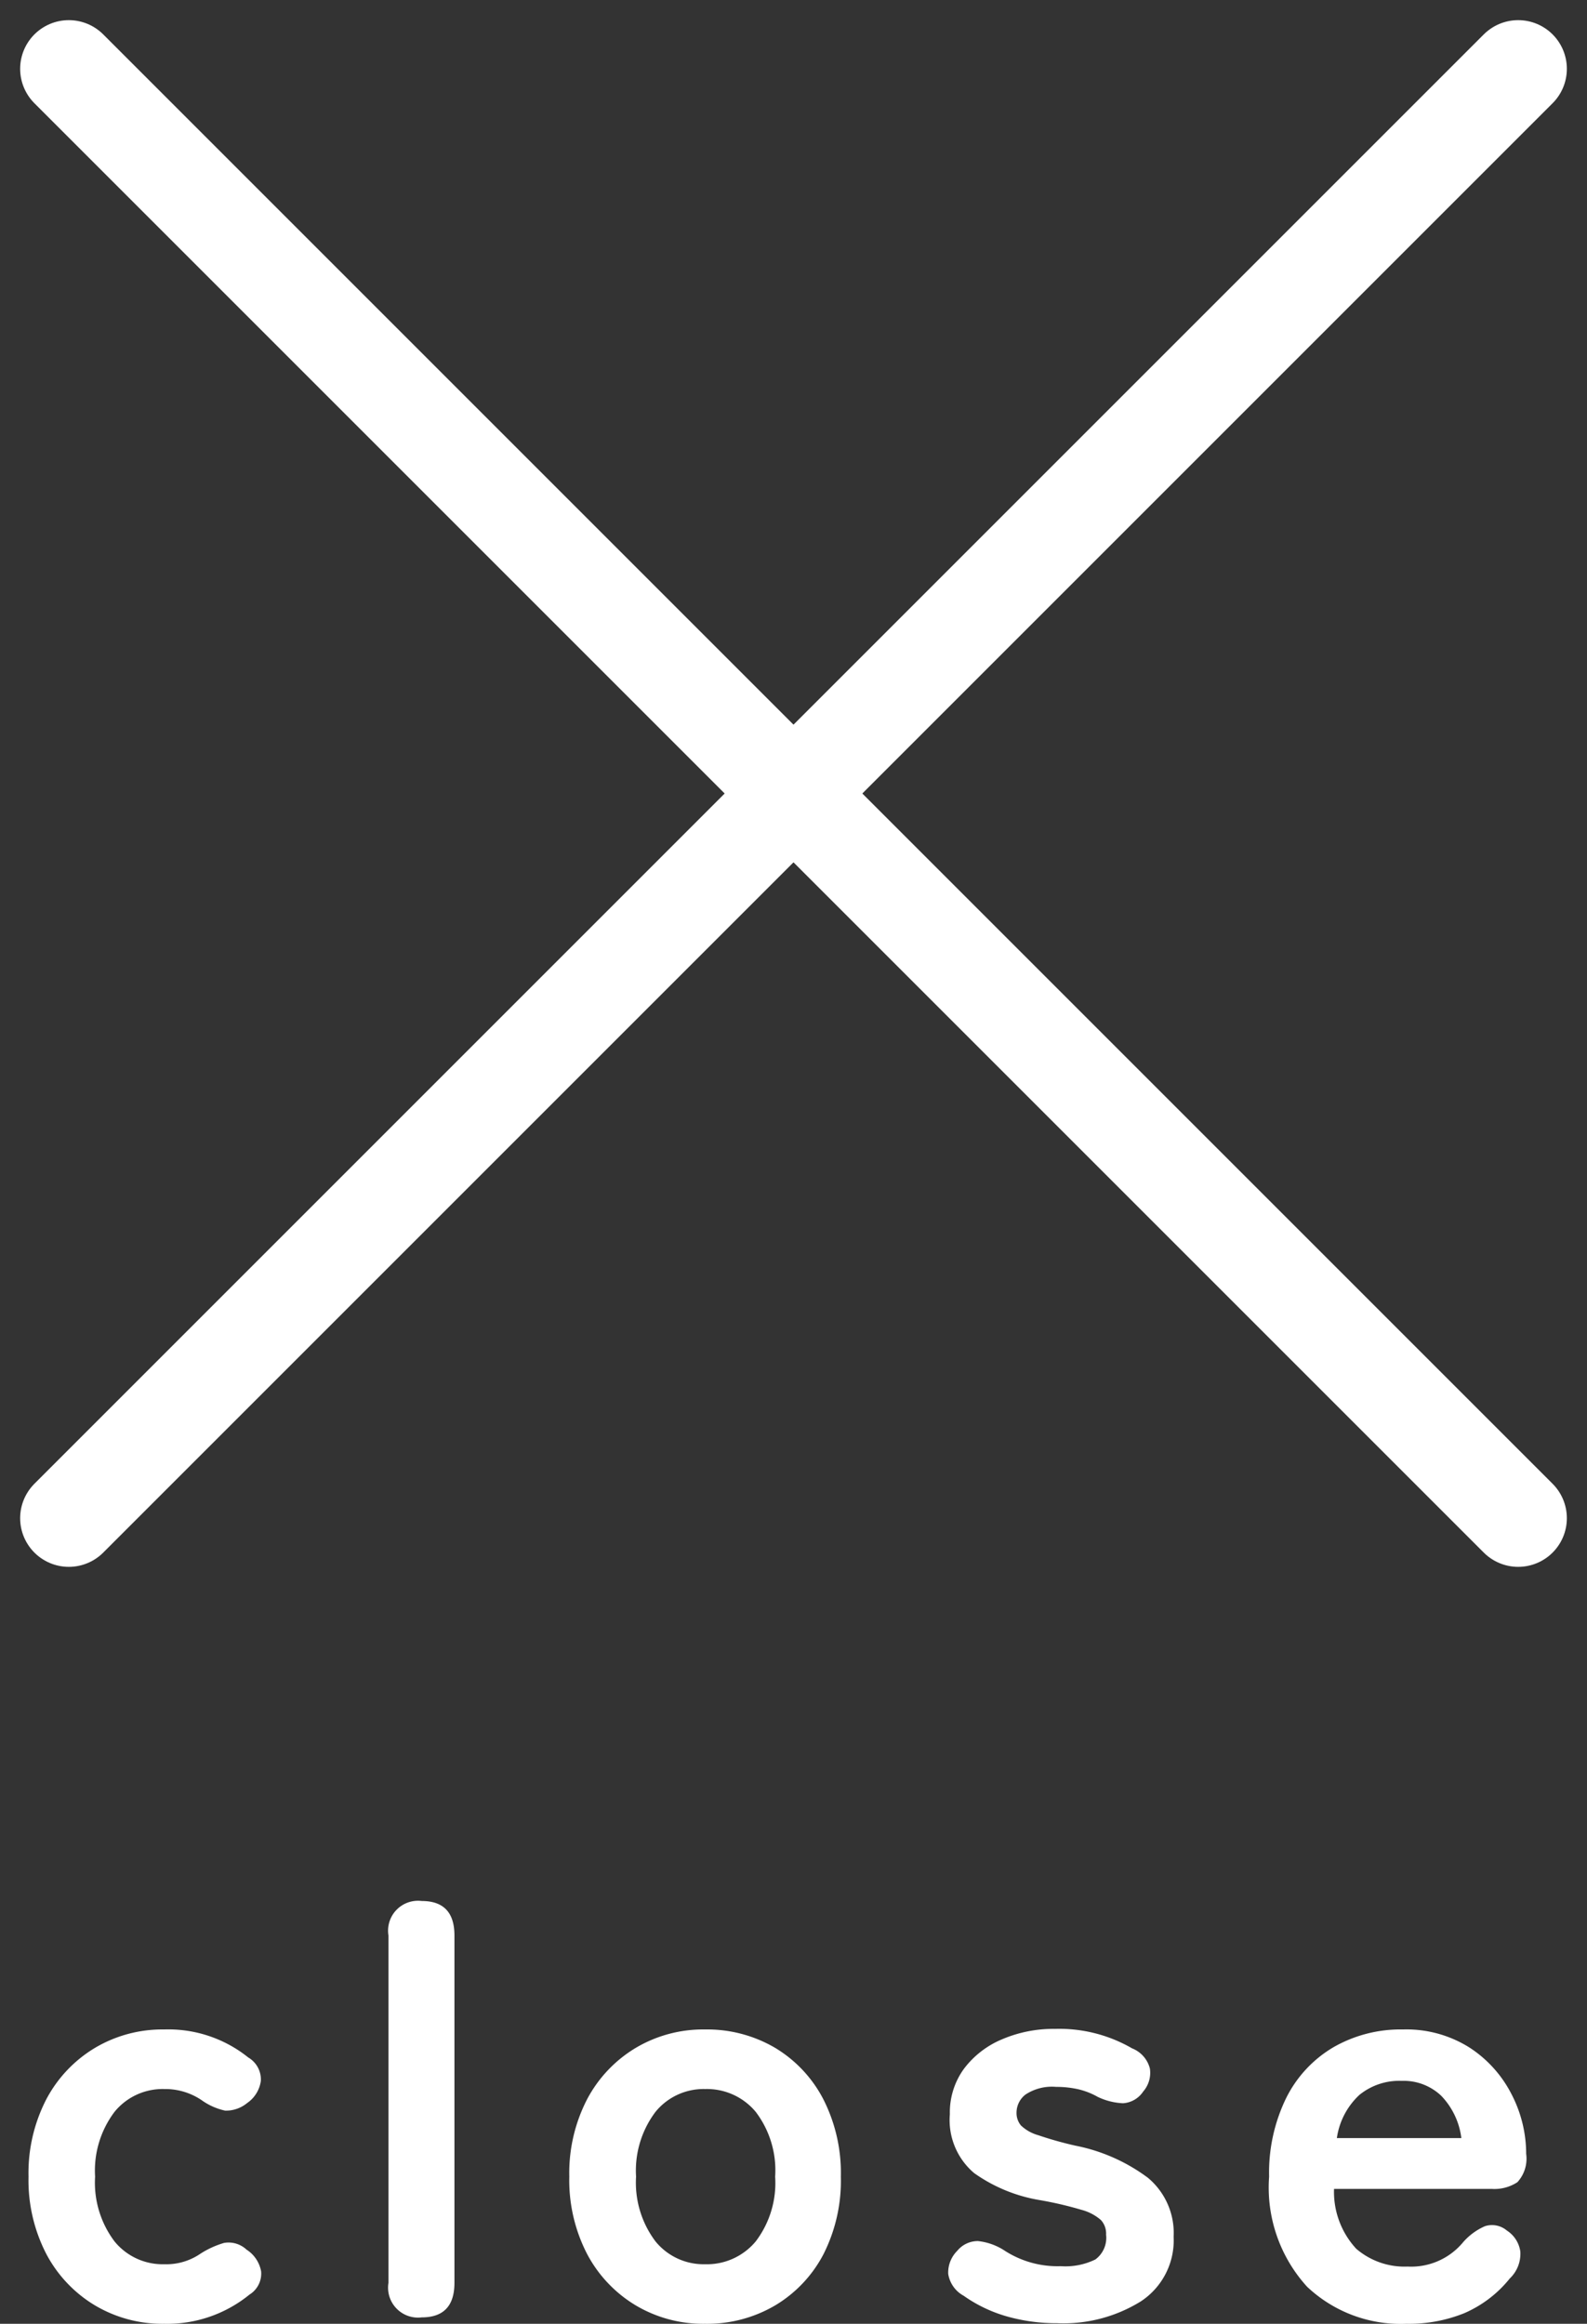 <svg xmlns="http://www.w3.org/2000/svg" width="32.61" height="47.75" viewBox="0 0 32.61 47.75">
  <rect x="0" y="0" width="32.61" height="47.75" fill="#333333" stroke="none"/>
  <g id="グループ_1809" data-name="グループ 1809" transform="translate(-354.472 -27.181)">
    <g id="グループ_1804" data-name="グループ 1804" transform="translate(355.886 28.595)">
      <line id="線_467" data-name="線 467" x2="29.782" y2="29.782" fill="none" stroke="#fff" stroke-linecap="round" stroke-width="2"/>
      <line id="線_468" data-name="線 468" x1="29.782" y2="29.782" fill="none" stroke="#fff" stroke-linecap="round" stroke-width="2"/>
    </g>
    <path id="パス_203546" data-name="パス 203546" d="M-12.654.132a2.71,2.71,0,0,1-1.422-.378,2.7,2.7,0,0,1-1-1.056,3.3,3.3,0,0,1-.366-1.59,3.3,3.3,0,0,1,.366-1.59,2.7,2.7,0,0,1,1-1.056,2.71,2.71,0,0,1,1.422-.378,2.62,2.62,0,0,1,1.728.576.524.524,0,0,1,.258.48.661.661,0,0,1-.282.456.685.685,0,0,1-.45.156,1.3,1.3,0,0,1-.486-.216,1.335,1.335,0,0,0-.768-.228,1.275,1.275,0,0,0-1.02.468,2.005,2.005,0,0,0-.4,1.332,2.005,2.005,0,0,0,.4,1.332,1.275,1.275,0,0,0,1.02.468,1.24,1.24,0,0,0,.744-.216,1.862,1.862,0,0,1,.486-.222.541.541,0,0,1,.462.138.672.672,0,0,1,.3.45.508.508,0,0,1-.24.474A2.676,2.676,0,0,1-12.654.132ZM-7.362,0a.615.615,0,0,1-.684-.708v-7.14a.615.615,0,0,1,.684-.708q.672,0,.672.708v7.14Q-6.69,0-7.362,0Zm5.82.132A2.71,2.71,0,0,1-2.964-.246a2.7,2.7,0,0,1-1-1.056,3.3,3.3,0,0,1-.366-1.59,3.3,3.3,0,0,1,.366-1.59,2.7,2.7,0,0,1,1-1.056,2.71,2.71,0,0,1,1.422-.378A2.756,2.756,0,0,1-.1-5.538a2.655,2.655,0,0,1,.99,1.056,3.343,3.343,0,0,1,.36,1.59A3.343,3.343,0,0,1,.894-1.3,2.655,2.655,0,0,1-.1-.246,2.755,2.755,0,0,1-1.542.132Zm0-1.224A1.305,1.305,0,0,0-.5-1.56,1.985,1.985,0,0,0-.1-2.892,1.985,1.985,0,0,0-.5-4.224a1.305,1.305,0,0,0-1.038-.468,1.275,1.275,0,0,0-1.02.468,2.005,2.005,0,0,0-.4,1.332,2.005,2.005,0,0,0,.4,1.332A1.275,1.275,0,0,0-1.542-1.092ZM5.694.12A3.739,3.739,0,0,1,4.668-.018a2.923,2.923,0,0,1-.894-.426.621.621,0,0,1-.318-.45.632.632,0,0,1,.186-.474.546.546,0,0,1,.426-.2,1.249,1.249,0,0,1,.522.18,2,2,0,0,0,1.176.336,1.4,1.4,0,0,0,.714-.138A.552.552,0,0,0,6.7-1.7.41.41,0,0,0,6.594-2a.991.991,0,0,0-.4-.21,7.492,7.492,0,0,0-.858-.2A3.245,3.245,0,0,1,3.99-2.964a1.426,1.426,0,0,1-.5-1.212,1.522,1.522,0,0,1,.288-.93,1.889,1.889,0,0,1,.78-.606,2.688,2.688,0,0,1,1.092-.216,2.984,2.984,0,0,1,1.584.4.607.607,0,0,1,.366.414.585.585,0,0,1-.138.474.538.538,0,0,1-.414.24,1.332,1.332,0,0,1-.522-.132,1.5,1.5,0,0,0-.4-.156,2.016,2.016,0,0,0-.45-.048.988.988,0,0,0-.63.156.471.471,0,0,0-.186.372.4.4,0,0,0,.09.264.844.844,0,0,0,.354.2,7.437,7.437,0,0,0,.768.216,3.676,3.676,0,0,1,1.488.66,1.478,1.478,0,0,1,.528,1.212A1.5,1.5,0,0,1,7.416-.33,3.017,3.017,0,0,1,5.694.12ZM12.87.132A2.8,2.8,0,0,1,10.83-.63a3.026,3.026,0,0,1-.78-2.262A3.494,3.494,0,0,1,10.4-4.506,2.505,2.505,0,0,1,11.37-5.55,2.769,2.769,0,0,1,12.8-5.916a2.429,2.429,0,0,1,1.368.372,2.49,2.49,0,0,1,.864.96,2.66,2.66,0,0,1,.3,1.224.715.715,0,0,1-.18.582.857.857,0,0,1-.528.138h-3.24a1.722,1.722,0,0,0,.456,1.23,1.521,1.521,0,0,0,1.056.366,1.385,1.385,0,0,0,1.14-.5,1.269,1.269,0,0,1,.45-.33.474.474,0,0,1,.45.09.615.615,0,0,1,.276.432.7.7,0,0,1-.216.552,2.445,2.445,0,0,1-.936.714A3.038,3.038,0,0,1,12.87.132ZM11.442-3.684H14a1.523,1.523,0,0,0-.414-.87,1.12,1.12,0,0,0-.81-.306,1.3,1.3,0,0,0-.87.288A1.5,1.5,0,0,0,11.442-3.684Z" transform="translate(370.5 74.799)" fill="#fff"/>
  </g>
</svg>
